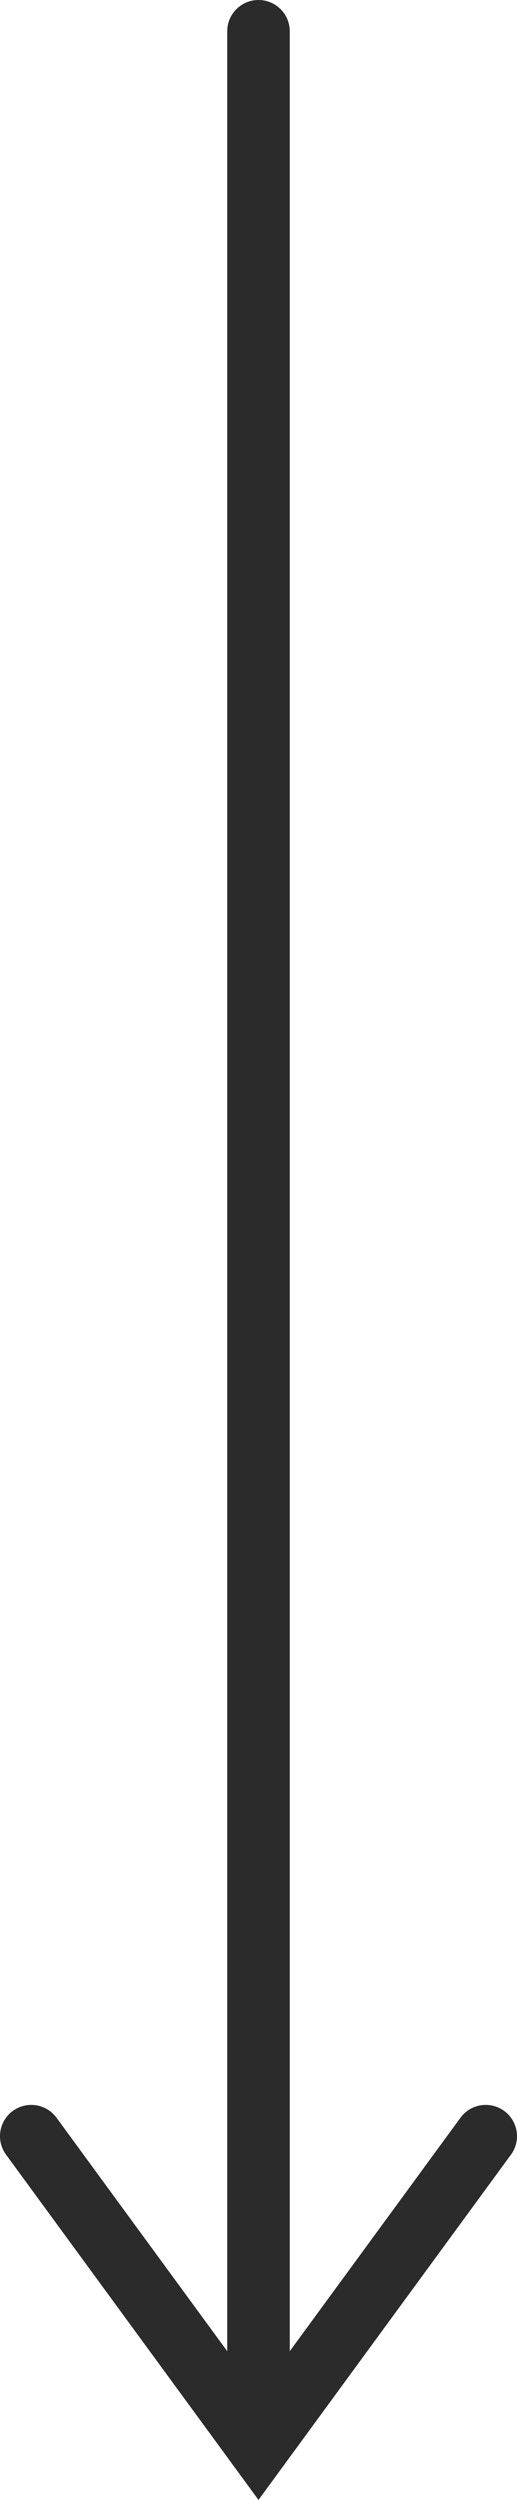 <svg xmlns="http://www.w3.org/2000/svg" viewBox="0 0 12.4 59.93"><defs><style>.cls-1{fill:none;stroke:#2b2b2b;stroke-linecap:round;stroke-miterlimit:10;stroke-width:1.5px;}</style></defs><g id="Layer_2" data-name="Layer 2"><g id="design"><line class="cls-1" x1="6.2" y1="0.75" x2="6.2" y2="58.66"/><polyline class="cls-1" points="11.65 51.21 6.2 58.66 0.75 51.21"/></g></g></svg>